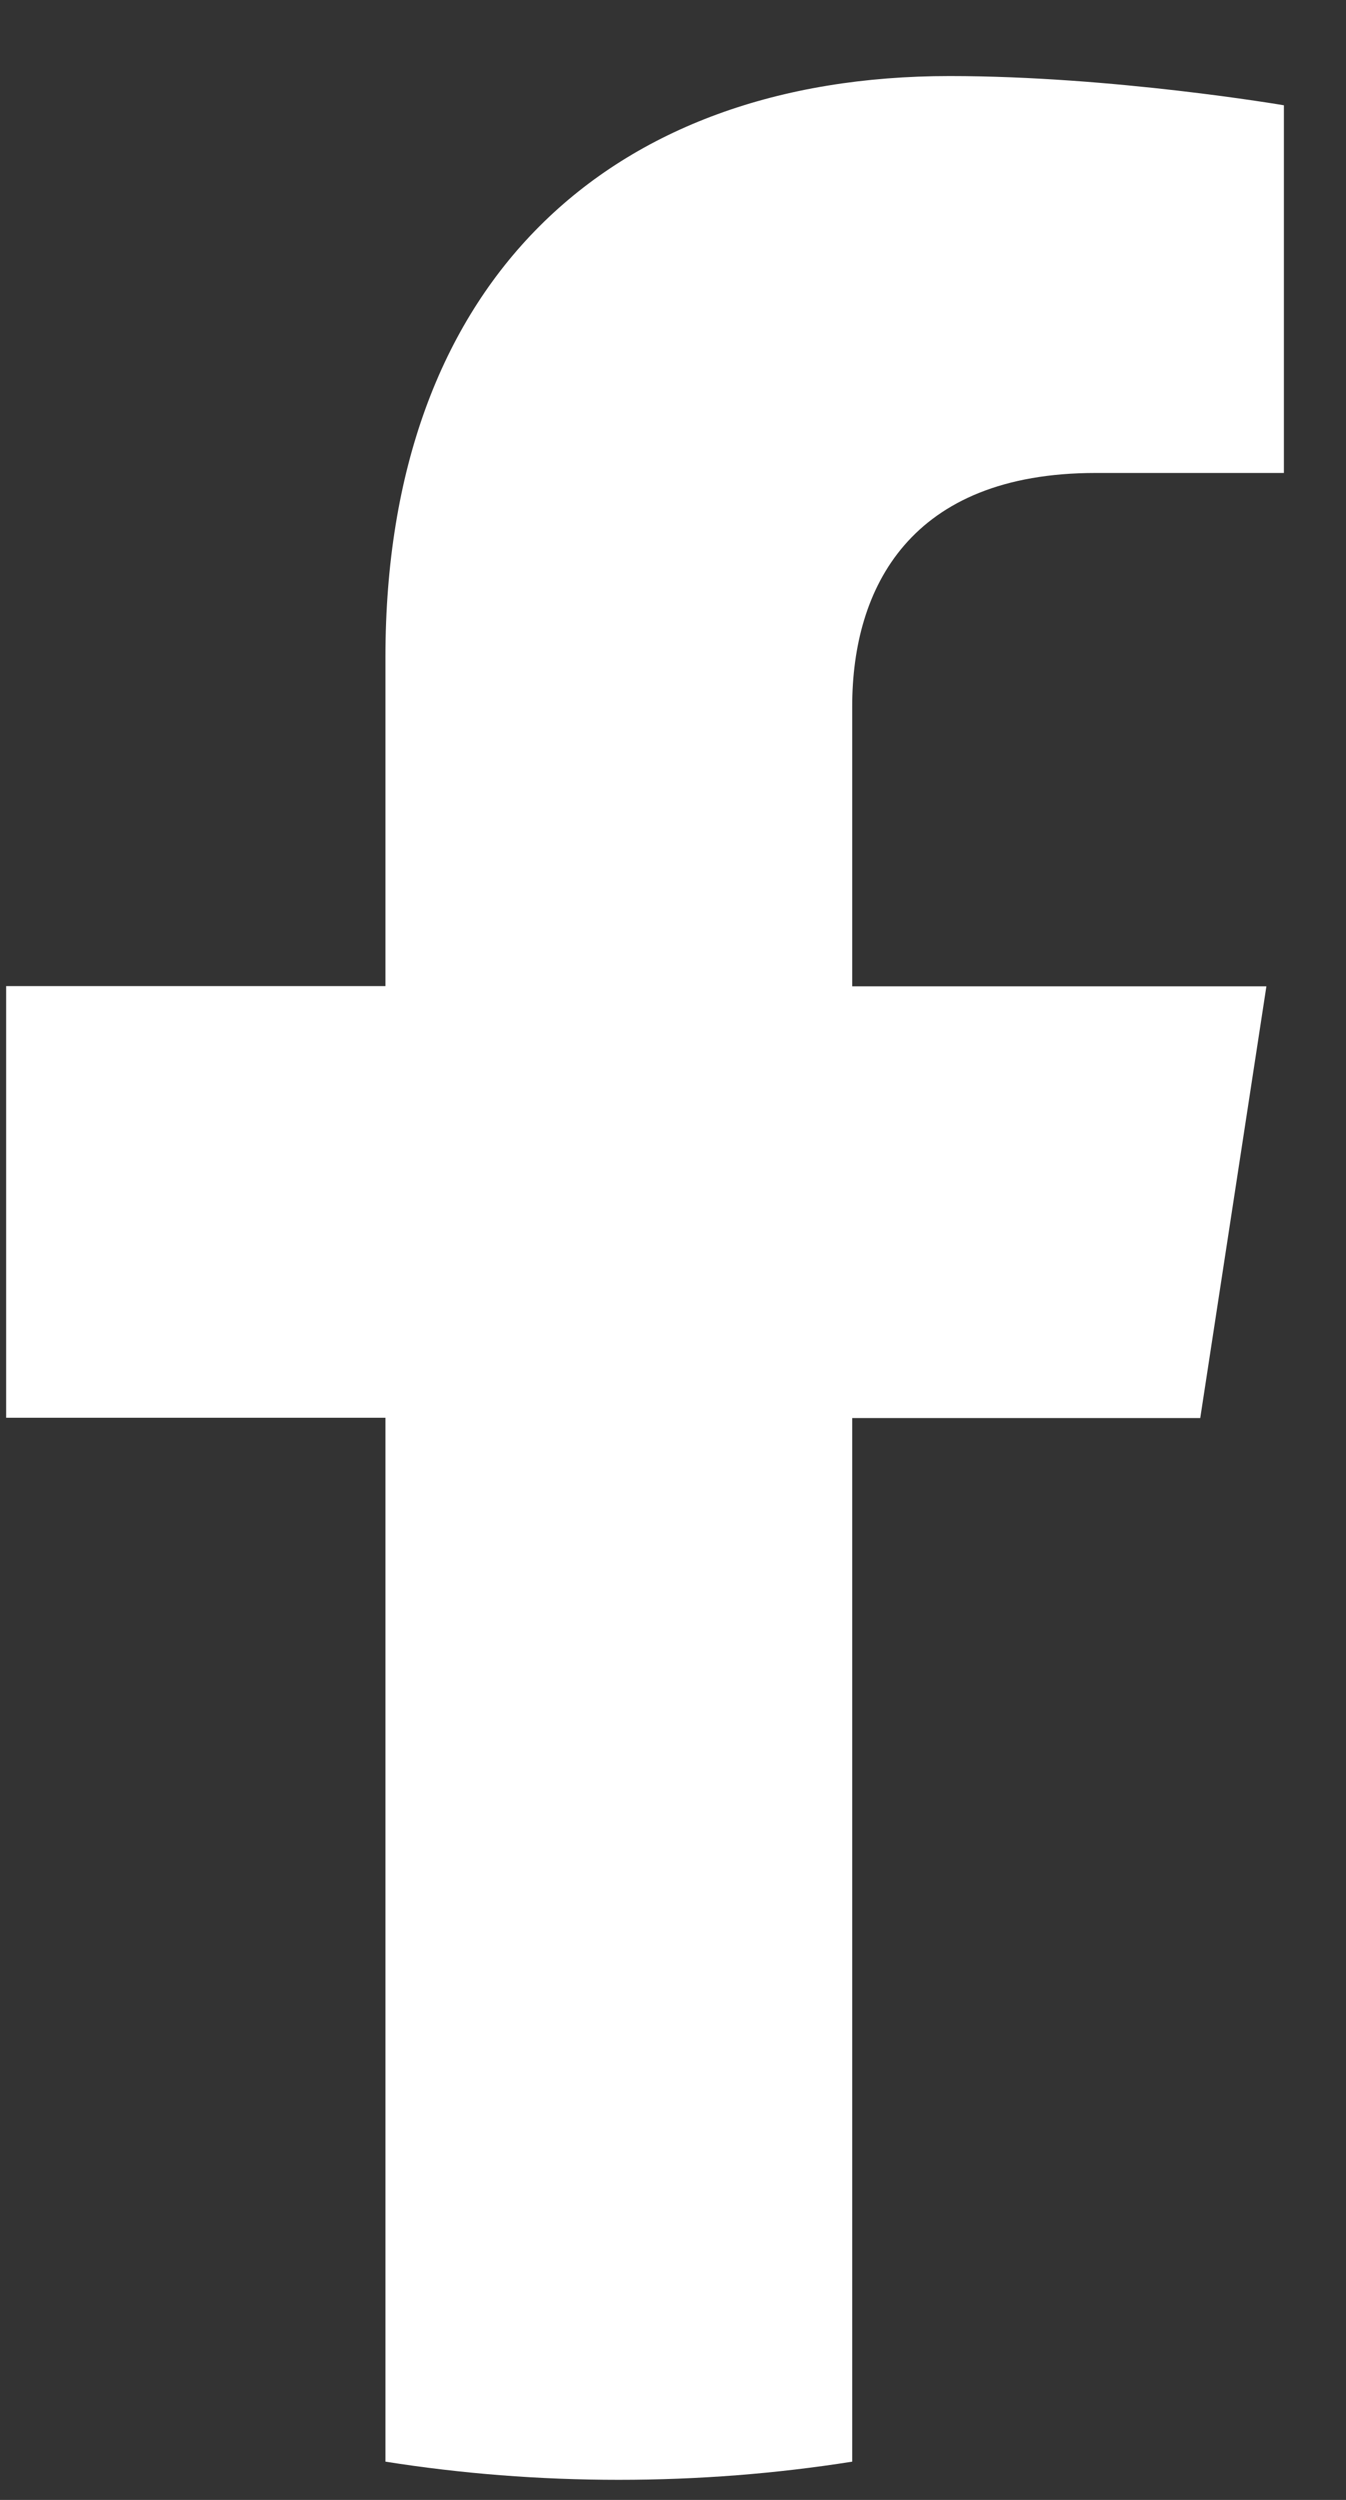 <svg width="14" height="26" viewBox="0 0 14 26" fill="none" xmlns="http://www.w3.org/2000/svg">
<rect x="0" y="0" width="14" height="26" fill="#333333" stroke="none"/>
<path d="M12.484 14.748L13.172 10.258H8.864V7.345C8.864 6.116 9.465 4.919 11.396 4.919H13.354V1.095C13.354 1.095 11.577 0.791 9.877 0.791C6.328 0.791 4.009 2.94 4.009 6.834V10.256H0.064V14.745H4.009V25.602C4.8 25.727 5.61 25.791 6.436 25.791C7.263 25.791 8.073 25.727 8.864 25.602V14.748H12.484Z" fill="white"/>
</svg>
